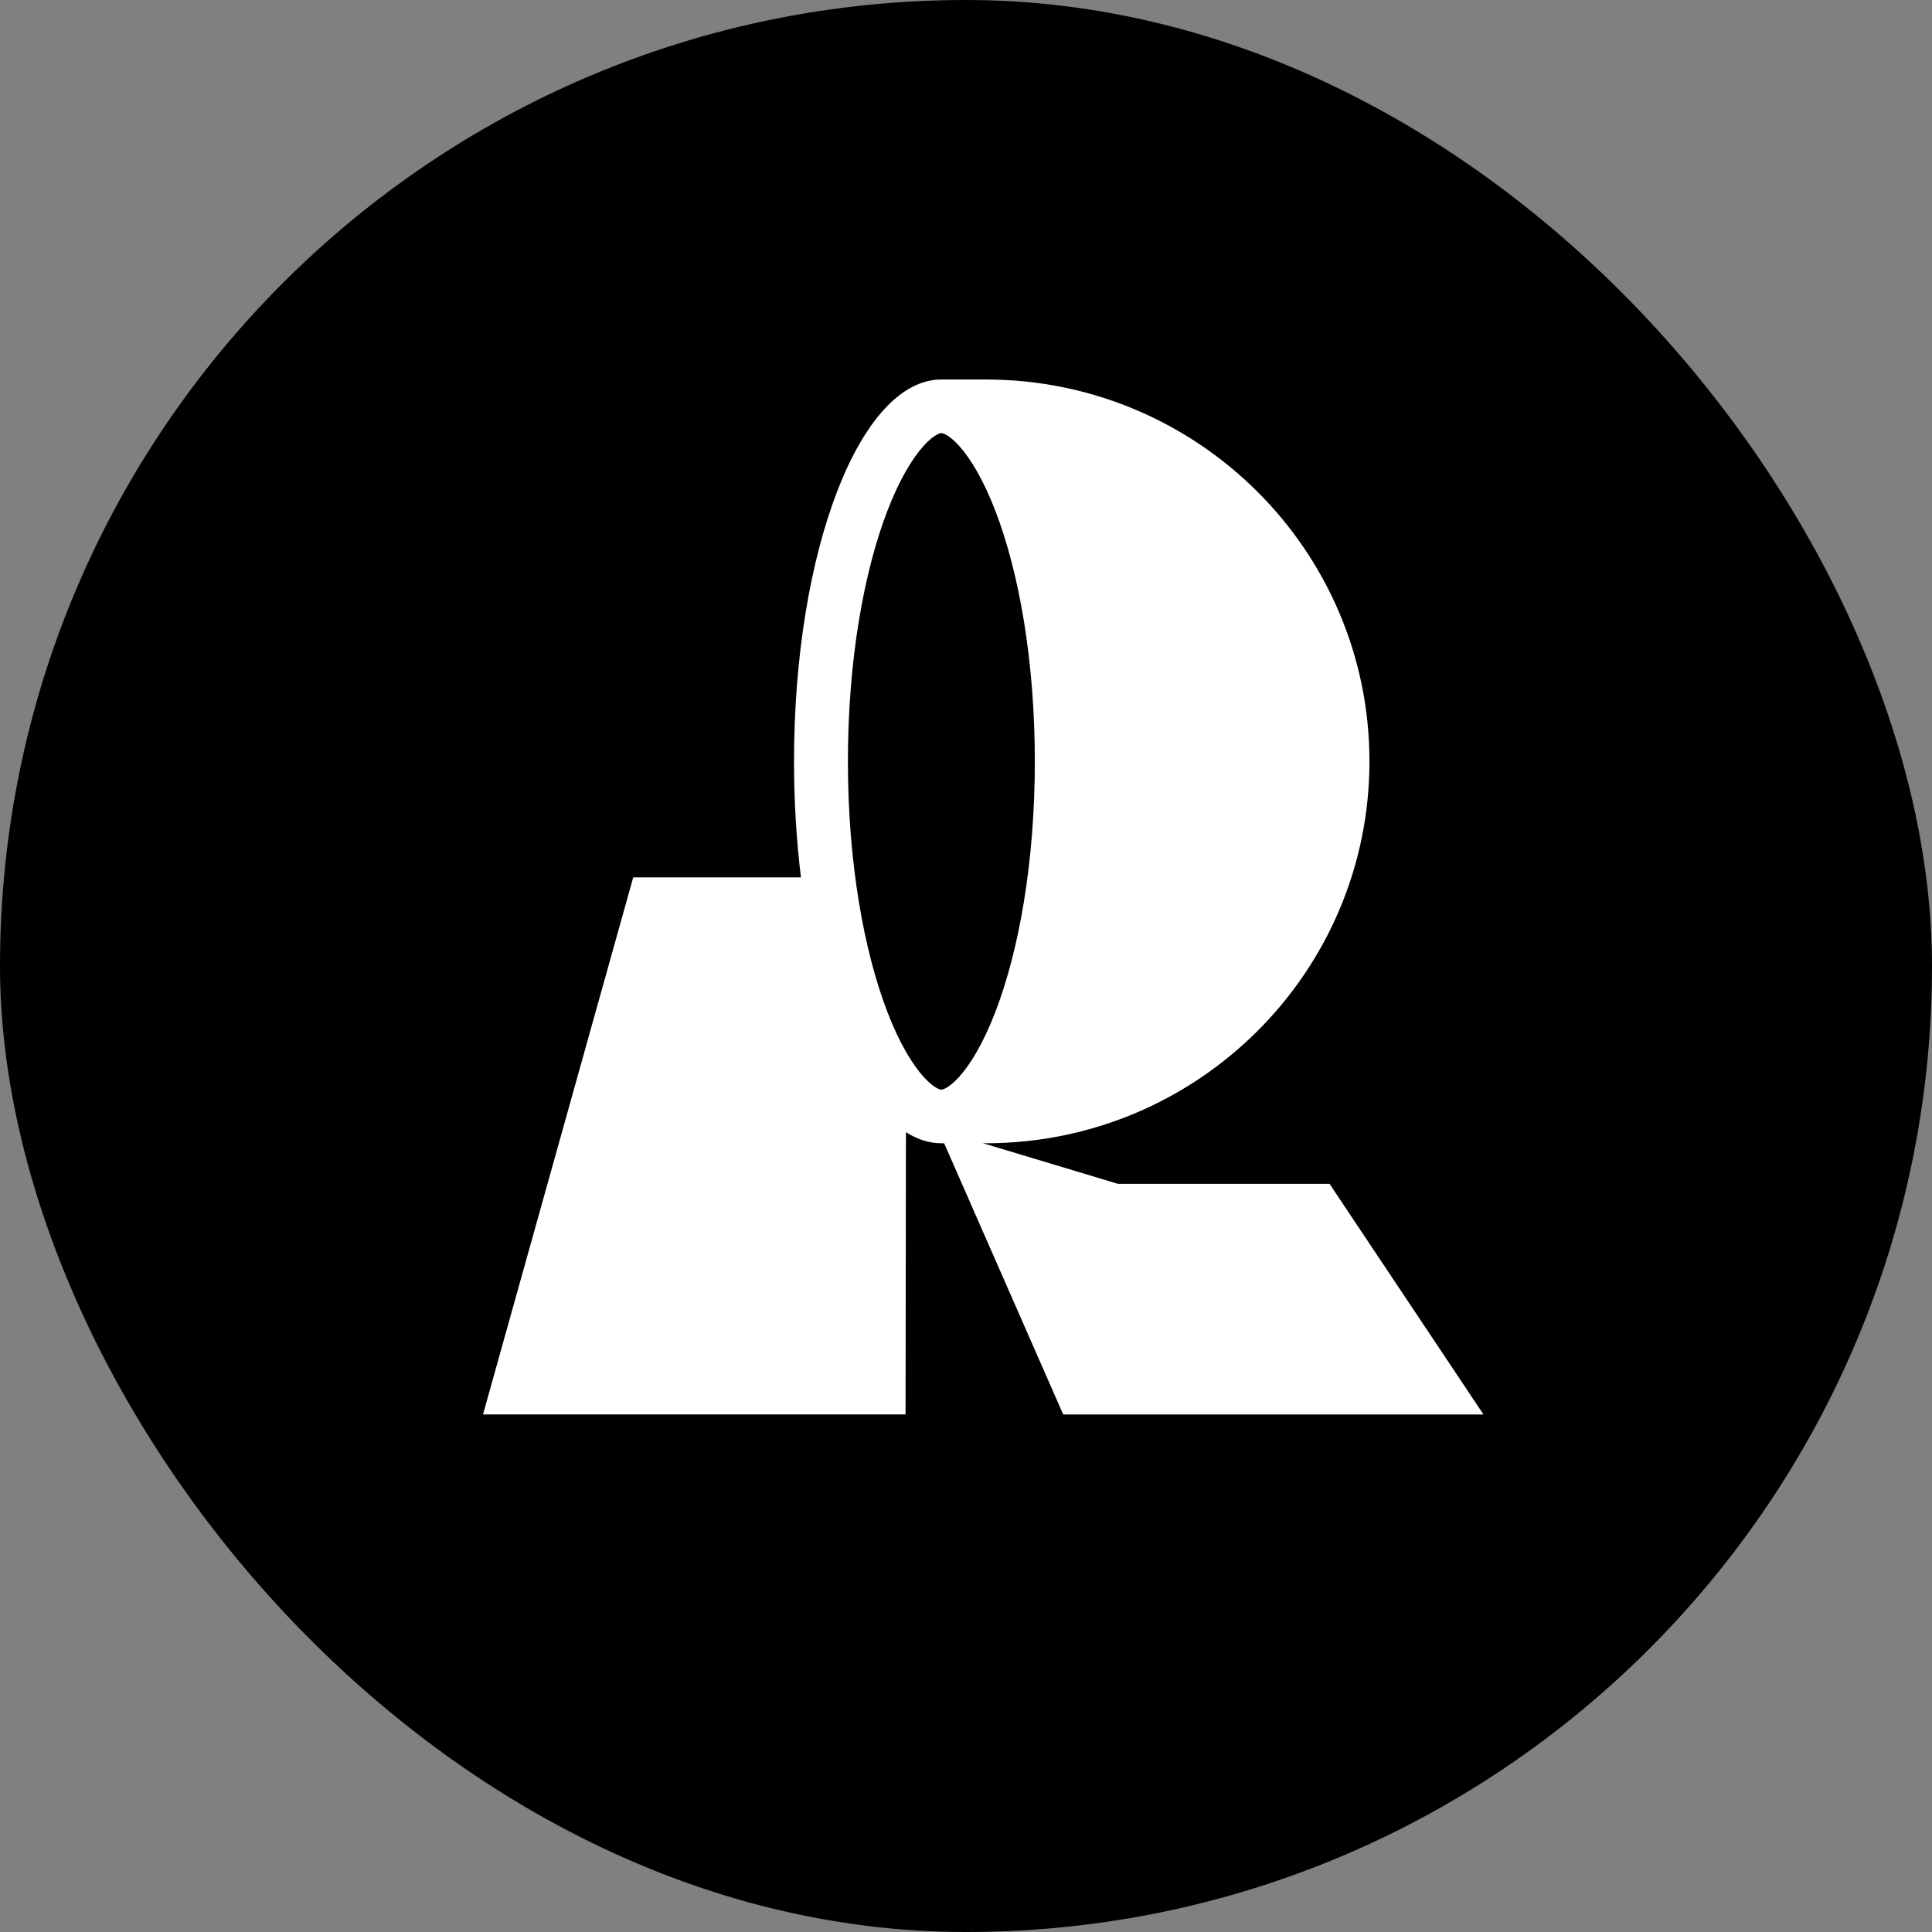 <?xml version="1.0" encoding="UTF-8"?> <svg xmlns="http://www.w3.org/2000/svg" width="56" height="56" viewBox="0 0 56 56" fill="none"><rect x="0" y="0" width="56" height="56" fill="#808080" stroke="none"/><rect width="56" height="56" rx="28" fill="black"></rect><path fill-rule="evenodd" clip-rule="evenodd" d="M28.573 11H27.286C24.927 11 23.015 15.956 23.015 22.069C23.015 23.241 23.086 24.371 23.216 25.432H18.354L14 40.998H26.248L26.259 32.816C26.588 33.026 26.932 33.138 27.286 33.138C27.286 33.138 22.431 33.138 28.573 33.138C34.715 33.138 39.694 28.182 39.694 22.069C39.694 15.956 34.715 11 28.573 11ZM29.995 22.069C29.995 24.985 29.537 27.555 28.848 29.339C28.502 30.236 28.128 30.855 27.793 31.223C27.629 31.402 27.498 31.496 27.413 31.541C27.334 31.583 27.296 31.584 27.286 31.584C27.276 31.584 27.238 31.583 27.16 31.541C27.074 31.496 26.943 31.402 26.78 31.223C26.444 30.855 26.07 30.236 25.724 29.339C25.036 27.555 24.577 24.985 24.577 22.069C24.577 19.153 25.036 16.583 25.724 14.799C26.07 13.902 26.444 13.283 26.78 12.915C26.943 12.735 27.074 12.642 27.16 12.597C27.238 12.555 27.276 12.554 27.286 12.554C27.296 12.554 27.334 12.555 27.413 12.597C27.498 12.642 27.629 12.735 27.793 12.915C28.128 13.283 28.502 13.902 28.848 14.799C29.537 16.583 29.995 19.153 29.995 22.069Z" fill="white"></path><path d="M28.5 33.139V32.469L27.221 32.523L27.367 33.139L30.818 41H43L38.538 34.314H32.404L28.5 33.139Z" fill="white"></path></svg> 